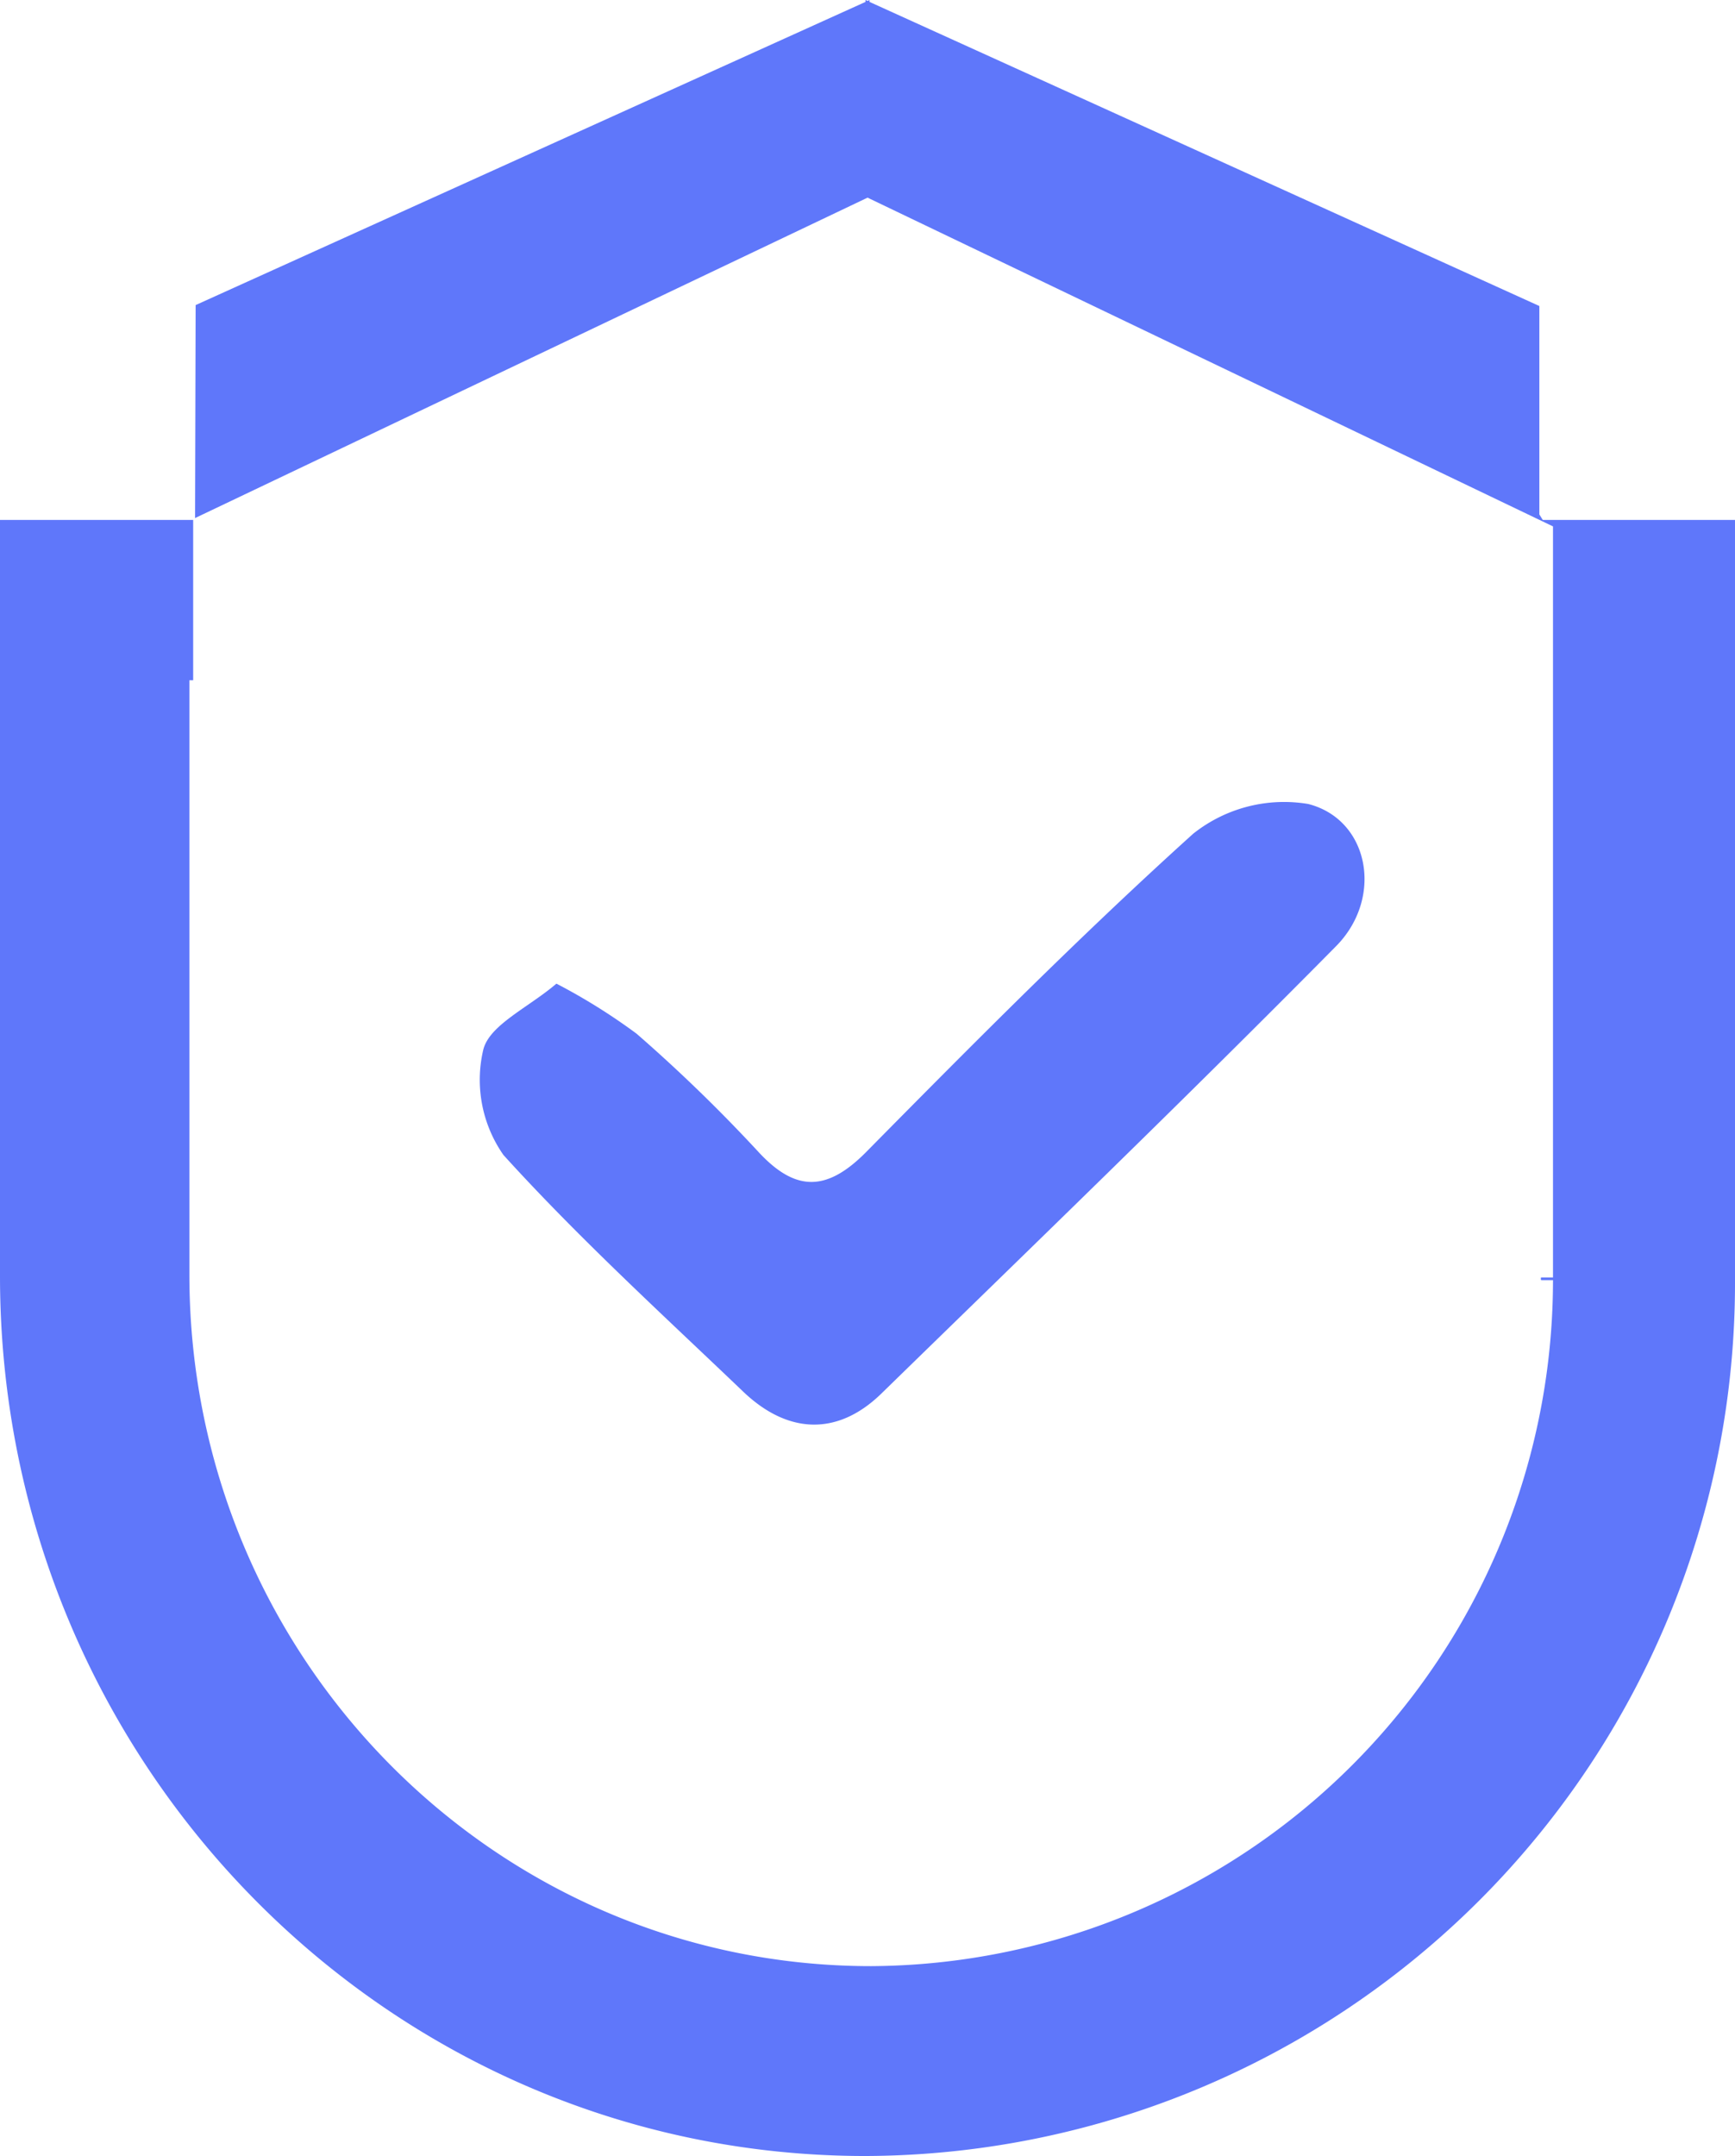 <?xml version="1.0" encoding="UTF-8"?> <svg xmlns:xlink="http://www.w3.org/1999/xlink" xmlns="http://www.w3.org/2000/svg" viewBox="0 0 91.61 113.78" class="" width="91.61" height="113.78"><path d="M29.38,51.91a31.64,31.64,0,0,1,4.23,2.64A83.09,83.09,0,0,1,40,60.74c2,2.19,3.67,2.17,5.79,0C51.41,55.05,57.06,49.36,63,44a7.71,7.71,0,0,1,6.08-1.57c3.24.83,4,5,1.42,7.55-7.91,8-16,15.8-24,23.6-2.31,2.22-4.92,2.09-7.25-.13-4.29-4.1-8.69-8.11-12.67-12.5a6.92,6.92,0,0,1-1.07-5.52C25.81,54.1,27.88,53.19,29.38,51.91Z" fill="#5F77FA" class="cls-1"></path><path d="M10.23,27.44H0v39.9C0,93,20.46,113.78,45.7,113.78A46.07,46.07,0,0,0,91.61,67.55H82A36.21,36.21,0,0,1,46,103.76C26.11,103.76,10,87.42,10,67.26V35.9h.2V27.44m.1-.1L45.81,10.43l.1.05L82,27.78V67.42h-.64v.13H91.61V27.44H81.46l-.18-.29v-11L45.91.1V0l-.1.05L45.7,0V.1l-35.37,16m0,0V27.34" fill="#5F77FA" class="cls-2"></path><path d="M81.39,67.42v.13H82v-.13Z" fill="#5F77FA" class="cls-3"></path></svg> 